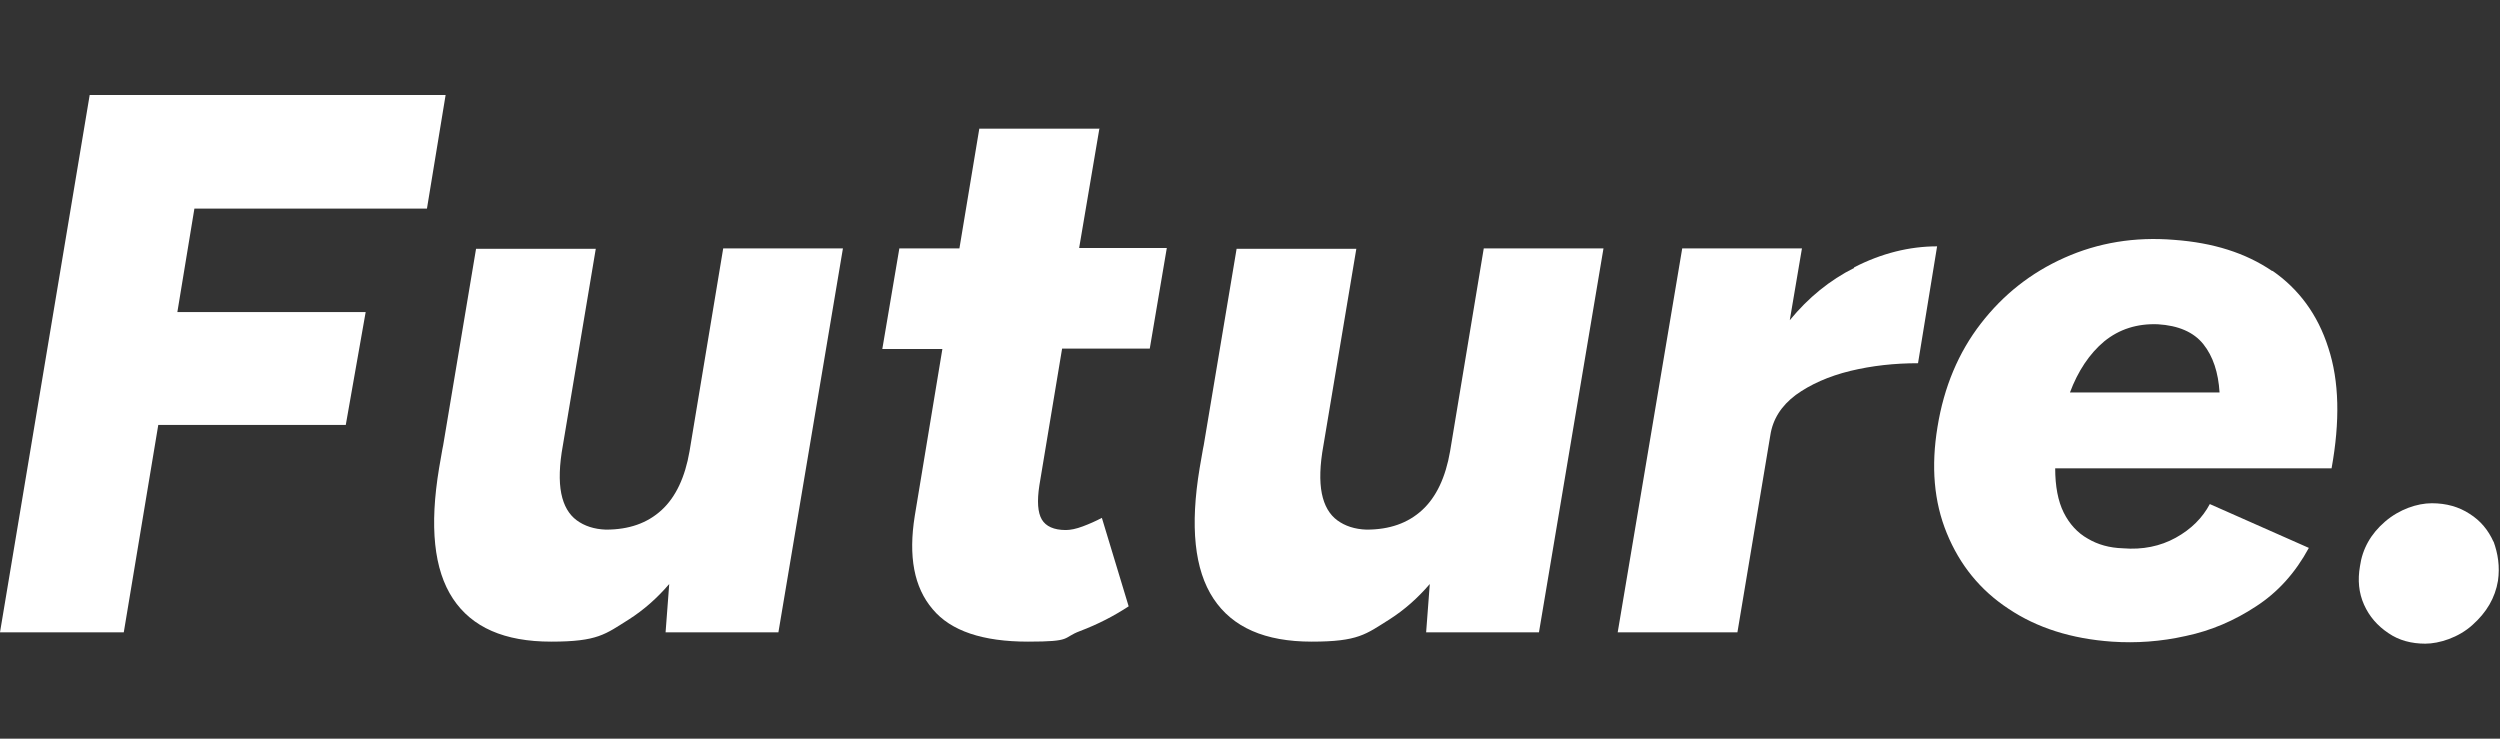 <?xml version="1.0" encoding="UTF-8"?>
<svg xmlns="http://www.w3.org/2000/svg" id="_レイヤー_2" version="1.1" viewBox="0 0 616 182">
  <rect x="0" y="0" width="616" height="182" fill="#333333" stroke="none"/>
  <defs>
    <style>
      .st0 {
        fill: #fff;
      }
    </style>
  </defs>
  <g id="_レイヤー_2-2">
    <polygon class="st0" points="105.2 51.4 109.8 23.4 22.1 23.4 0 155.8 30.5 155.8 39 104.7 85.2 104.7 90.1 76.9 43.7 76.9 47.9 51.4 105.2 51.4"></polygon>
    <path class="st0" d="M169.9,111.2c-1.1,6.4-3.4,11.3-6.9,14.5s-8,4.8-13.7,4.8c-2.9-.1-5.3-.9-7.2-2.3-1.9-1.4-3.2-3.6-3.8-6.6s-.5-7,.4-11.9l8.1-48.4h-29.5l-8.1,48.4h0l-.2,1h0c0,0-.8,4.6-.8,4.6-2.4,14.4-1.3,25.1,3.4,32.2,4.7,7.1,12.7,10.6,24.2,10.6s13.3-1.8,19.2-5.5c3.6-2.3,6.9-5.2,9.9-8.7l-.9,11.9h27.8l15.9-94.6h-29.5s-8.3,50-8.3,50Z"></path>
    <path class="st0" d="M270.8,31.7h-29.5l-4.9,29.5h-14.8l-4.2,24.8h14.8l-6.8,41.1c-1.6,10-.2,17.6,4.4,23,4.5,5.4,12.4,8,23.5,8s8.3-.9,12.8-2.6c4.5-1.7,8.5-3.8,12-6.1l-6.6-21.8c-1.5.8-3.1,1.5-4.7,2.1s-3,.9-4.2.9c-2.9,0-4.9-.9-5.9-2.6-1-1.7-1.2-4.5-.6-8.4l5.6-33.7h21.6l4.2-24.8h-21.6l5-29.5h0Z"></path>
    <path class="st0" d="M357.3,111.2c-1.1,6.4-3.4,11.3-6.9,14.5s-8,4.8-13.7,4.8c-2.9-.1-5.3-.9-7.2-2.3-1.9-1.4-3.2-3.6-3.8-6.6-.6-3-.5-7,.4-11.9l8.1-48.4h-29.5l-8.1,48.4h0l-.2,1h0c0,0-.8,4.6-.8,4.6-2.4,14.4-1.3,25.1,3.4,32.2,4.7,7.1,12.7,10.6,24.2,10.6s13.3-1.8,19.2-5.5c3.6-2.3,6.9-5.2,9.9-8.7l-.9,11.9h27.8l15.9-94.6h-29.5s-8.3,50-8.3,50Z"></path>
    <path class="st0" d="M456.9,66c-6,3-11.3,7.3-15.9,12.9l3-17.7h-29.5l-15.9,94.6h29.5l8.1-48.5c.6-4,2.7-7.3,6.3-10,3.6-2.6,8.1-4.6,13.4-5.9,5.4-1.3,10.9-1.9,16.7-1.9l4.7-28.8c-6.8,0-13.7,1.7-20.5,5.2h0Z"></path>
    <path class="st0" d="M559.9,66.8c-6.6-4.5-14.6-7-24.2-7.7-9.7-.8-18.7.7-27,4.4s-15.1,9.1-20.6,16.2-9.1,15.6-10.7,25.5c-1.6,9.7-.9,18.4,2.3,26.2,3.2,7.8,8.2,14,15.2,18.6,7,4.7,15.5,7.4,25.5,8.1,5.9.4,12,0,18.2-1.4,6.2-1.3,12-3.8,17.3-7.3,5.4-3.5,9.7-8.3,13-14.4l-24.4-10.8c-1.8,3.4-4.6,6.2-8.4,8.3-3.8,2.1-8.2,3-13,2.6-3.3-.1-6.2-.9-8.7-2.4-2.5-1.4-4.5-3.6-5.9-6.4-1.4-2.8-2.1-6.5-2.1-10.9h68.1c2.1-11.6,1.9-21.5-.8-29.7-2.6-8.2-7.3-14.5-13.8-19h0ZM510,96.8c2-5.4,4.9-9.7,8.5-12.7,3.7-3,8.1-4.4,13.2-4.2,5,.3,8.8,1.9,11.2,4.9s3.7,7,4,11.9h-36.9Z"></path>
    <path class="st0" d="M614.4,133.5c-1.3-2.9-3.2-5.2-5.9-6.9-2.6-1.7-5.7-2.6-9.3-2.6s-8,1.5-11.5,4.5-5.6,6.7-6.2,11c-.6,3.4-.3,6.6,1,9.5s3.3,5.2,6,7c2.6,1.8,5.7,2.6,9.1,2.6s8.2-1.5,11.6-4.6c3.5-3.1,5.6-6.7,6.3-10.9.5-3.5,0-6.7-1.1-9.7h0Z"></path>
  </g>
</svg>
